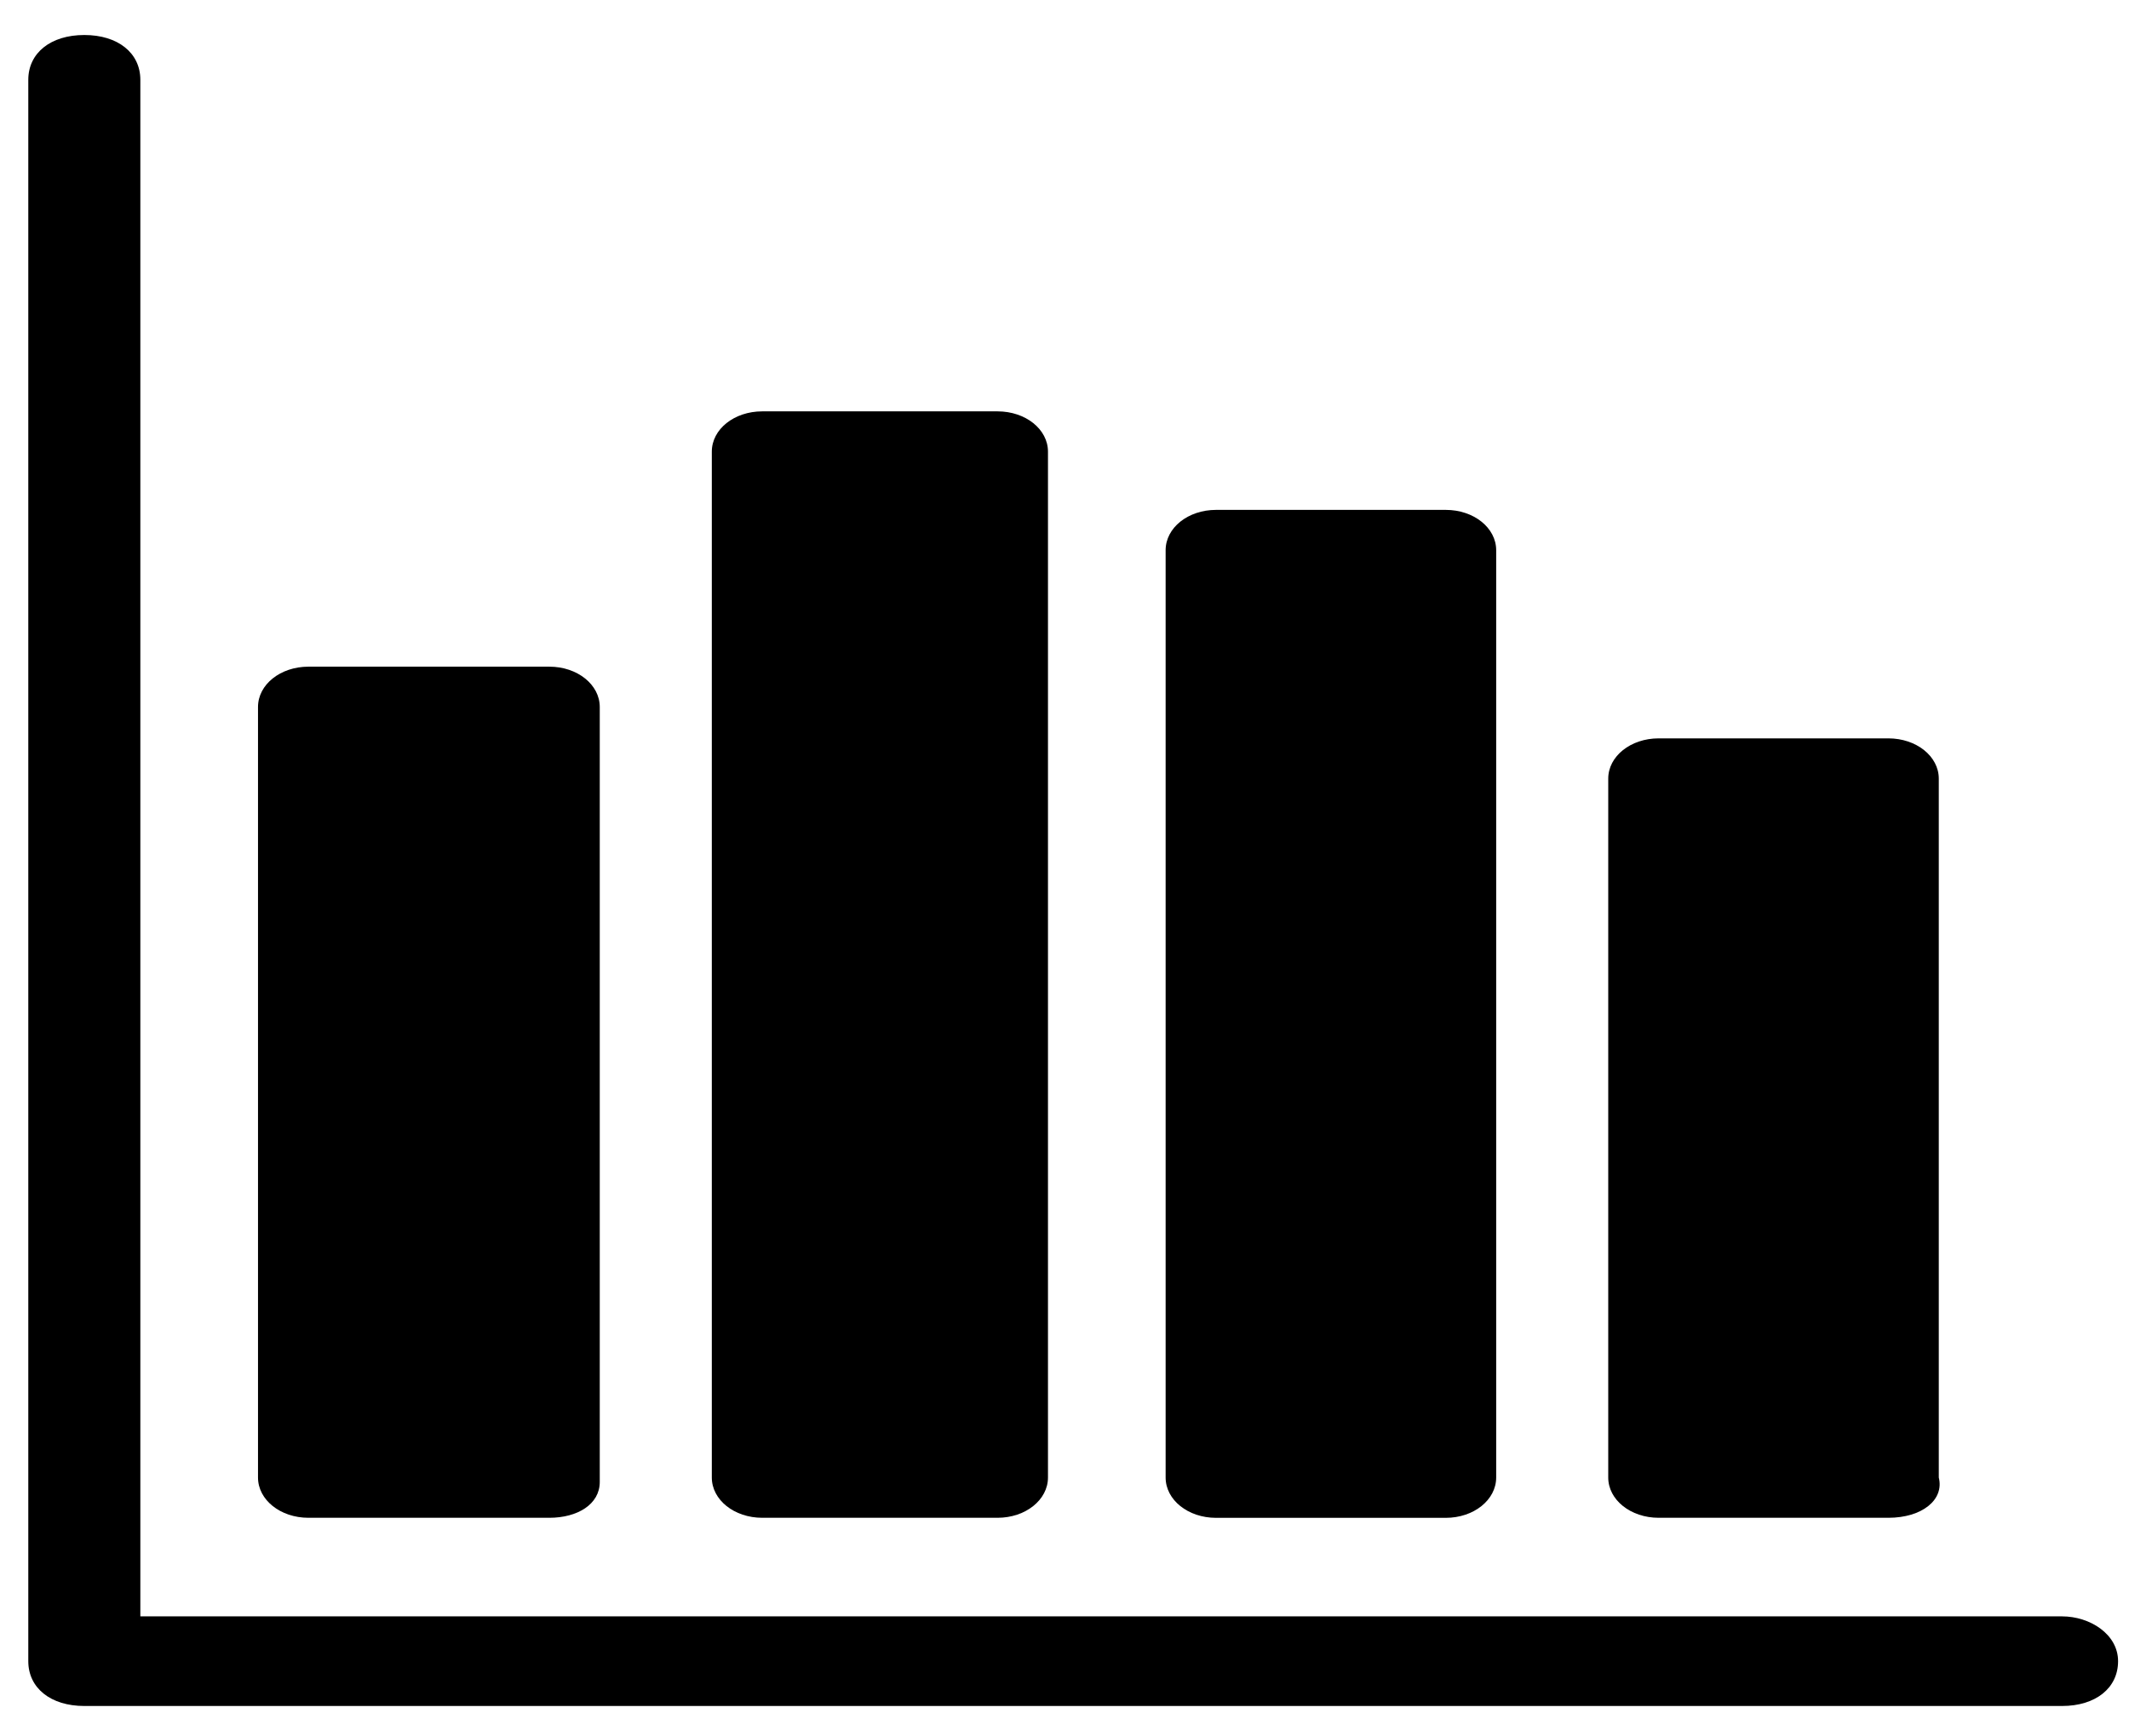 <svg width="38" height="31" viewBox="0 0 38 31" fill="none" xmlns="http://www.w3.org/2000/svg">
<path d="M9.805 27.097H5.505C5.005 27.097 4.605 26.777 4.605 26.378V12.622C4.605 12.222 5.005 11.902 5.505 11.902H9.805C10.305 11.902 10.705 12.222 10.705 12.622V26.458C10.705 26.858 10.305 27.097 9.805 27.097Z" fill="black"/>
<path d="M17.805 27.097H13.605C13.105 27.097 12.705 26.777 12.705 26.378V8.063C12.705 7.663 13.105 7.344 13.605 7.344H17.805C18.305 7.344 18.705 7.663 18.705 8.063V26.378C18.705 26.777 18.305 27.097 17.805 27.097Z" fill="black"/>
<path d="M25.805 27.098H21.705C21.205 27.098 20.805 26.778 20.805 26.378V9.823C20.805 9.423 21.205 9.103 21.705 9.103H25.805C26.305 9.103 26.705 9.423 26.705 9.823V26.378C26.705 26.778 26.305 27.098 25.805 27.098Z" fill="black"/>
<path d="M33.705 27.097H29.605C29.105 27.097 28.705 26.777 28.705 26.378V13.901C28.705 13.502 29.105 13.182 29.605 13.182H33.705C34.205 13.182 34.605 13.502 34.605 13.901V26.378C34.705 26.777 34.305 27.097 33.705 27.097Z" fill="black"/>
<path d="M36.805 28.857H2.505V1.425C2.505 0.945 2.105 0.625 1.505 0.625C0.905 0.625 0.505 0.945 0.505 1.425V29.657C0.505 30.137 0.905 30.457 1.505 30.457H36.805C37.405 30.457 37.805 30.137 37.805 29.657C37.805 29.177 37.305 28.857 36.805 28.857Z" fill="black"/>
</svg>
